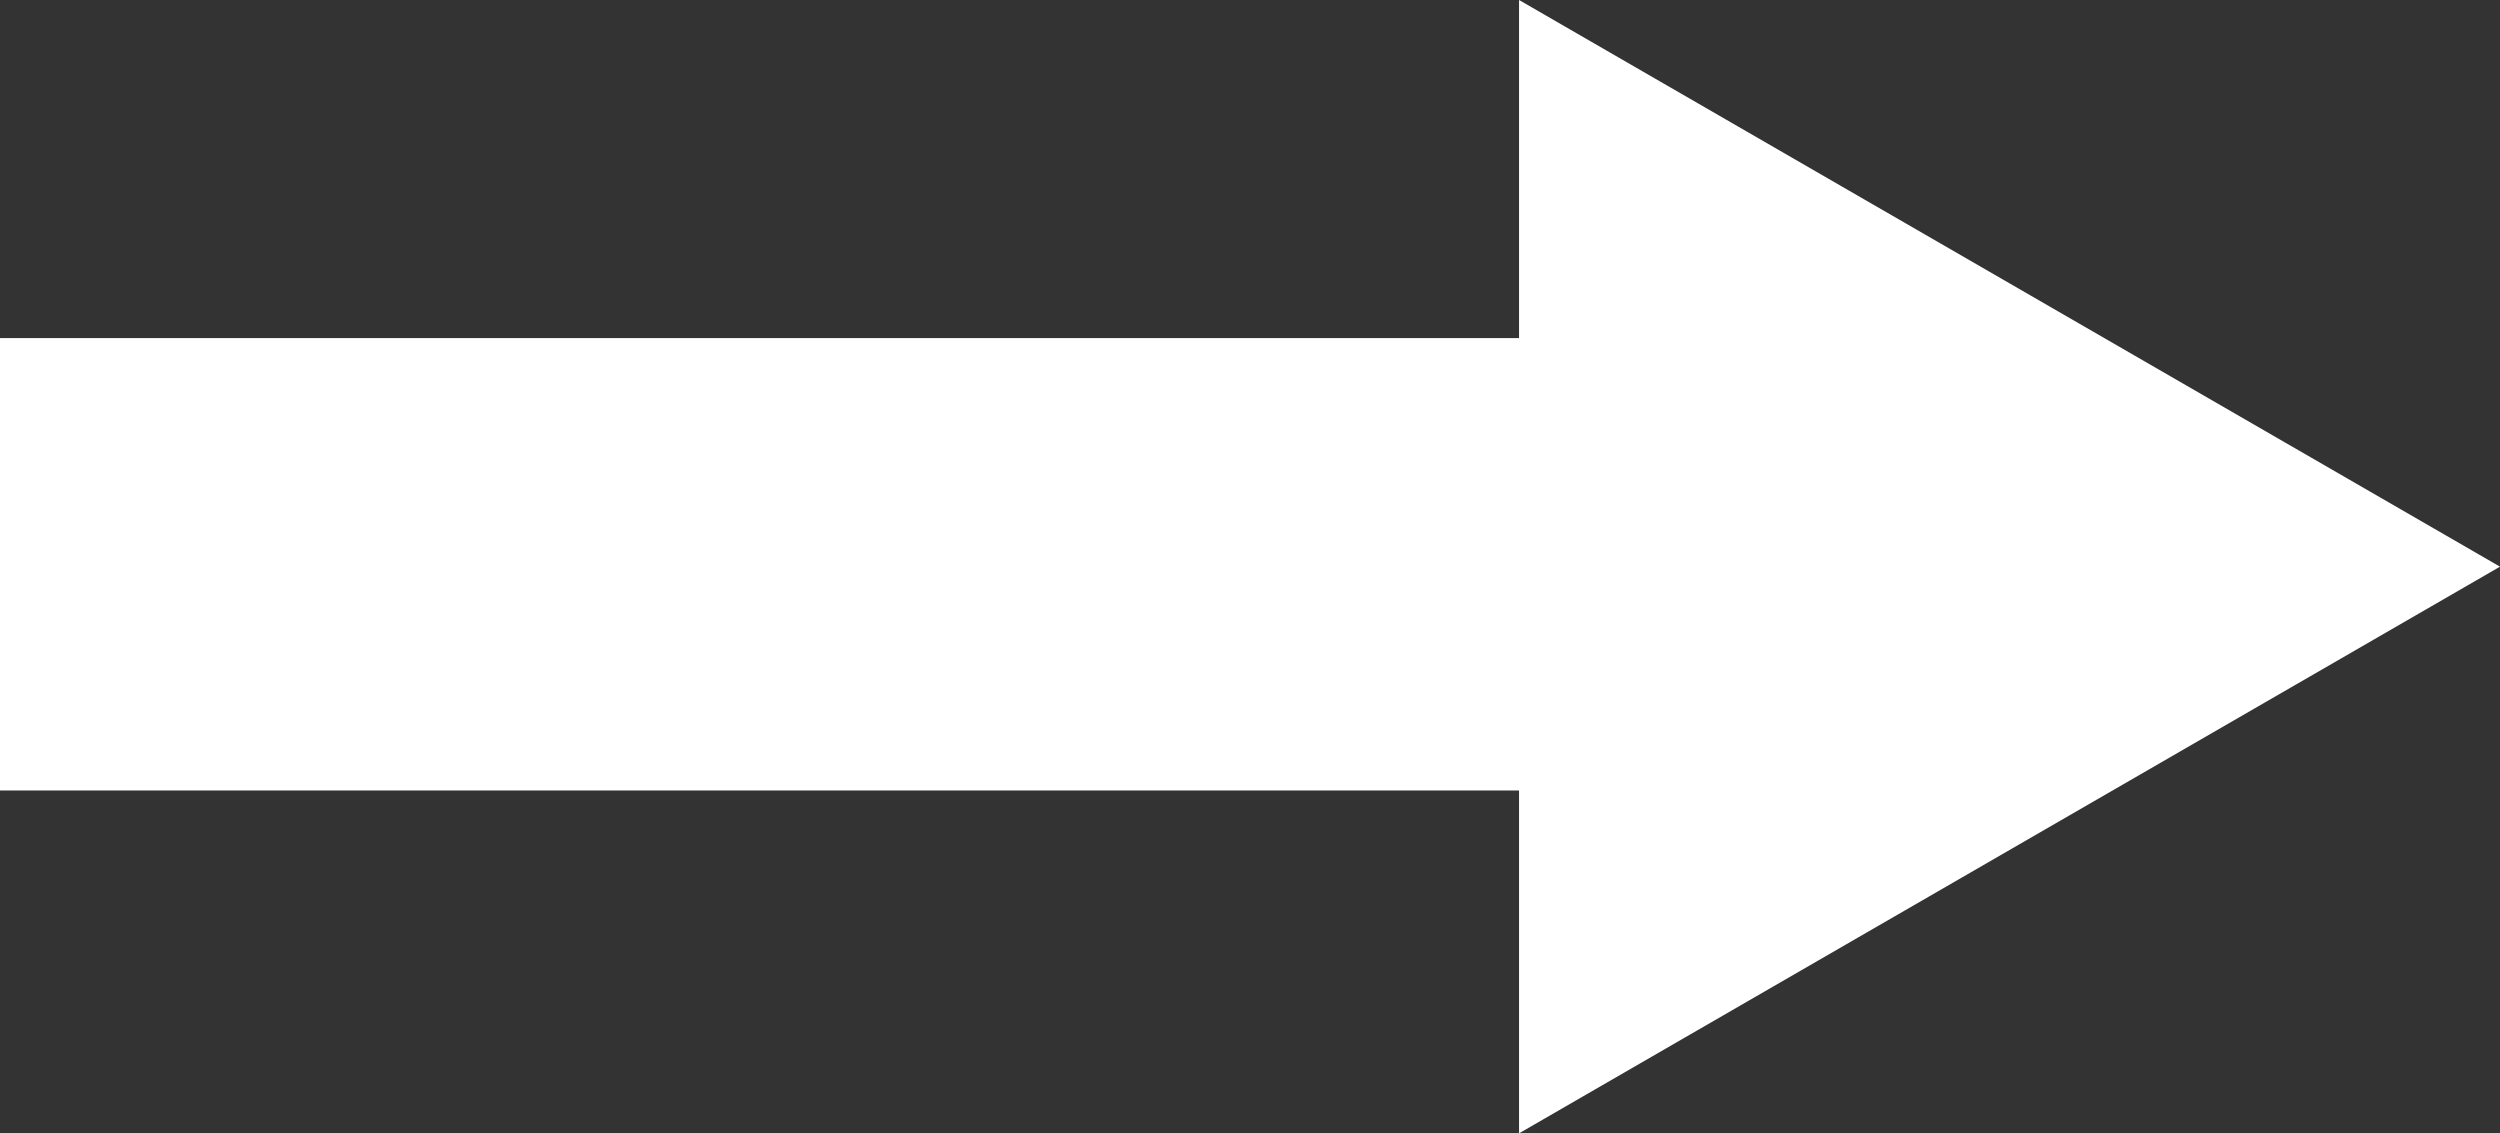 <svg xmlns="http://www.w3.org/2000/svg" width="525" height="238" viewBox="0 0 525 238">
  <rect x="0" y="0" width="525" height="238" fill="#333333" stroke="none"/>
  <g id="Group_22630" data-name="Group 22630" transform="translate(-168.916 -1918.75)">
    <rect id="Rectangle_260" data-name="Rectangle 260" width="326" height="95" transform="translate(168.916 1989.75)" fill="#fff"/>
    <path id="Polygon_1" data-name="Polygon 1" d="M119,0,238,206H0Z" transform="translate(693.916 1918.75) rotate(90)" fill="#fff"/>
  </g>
</svg>
